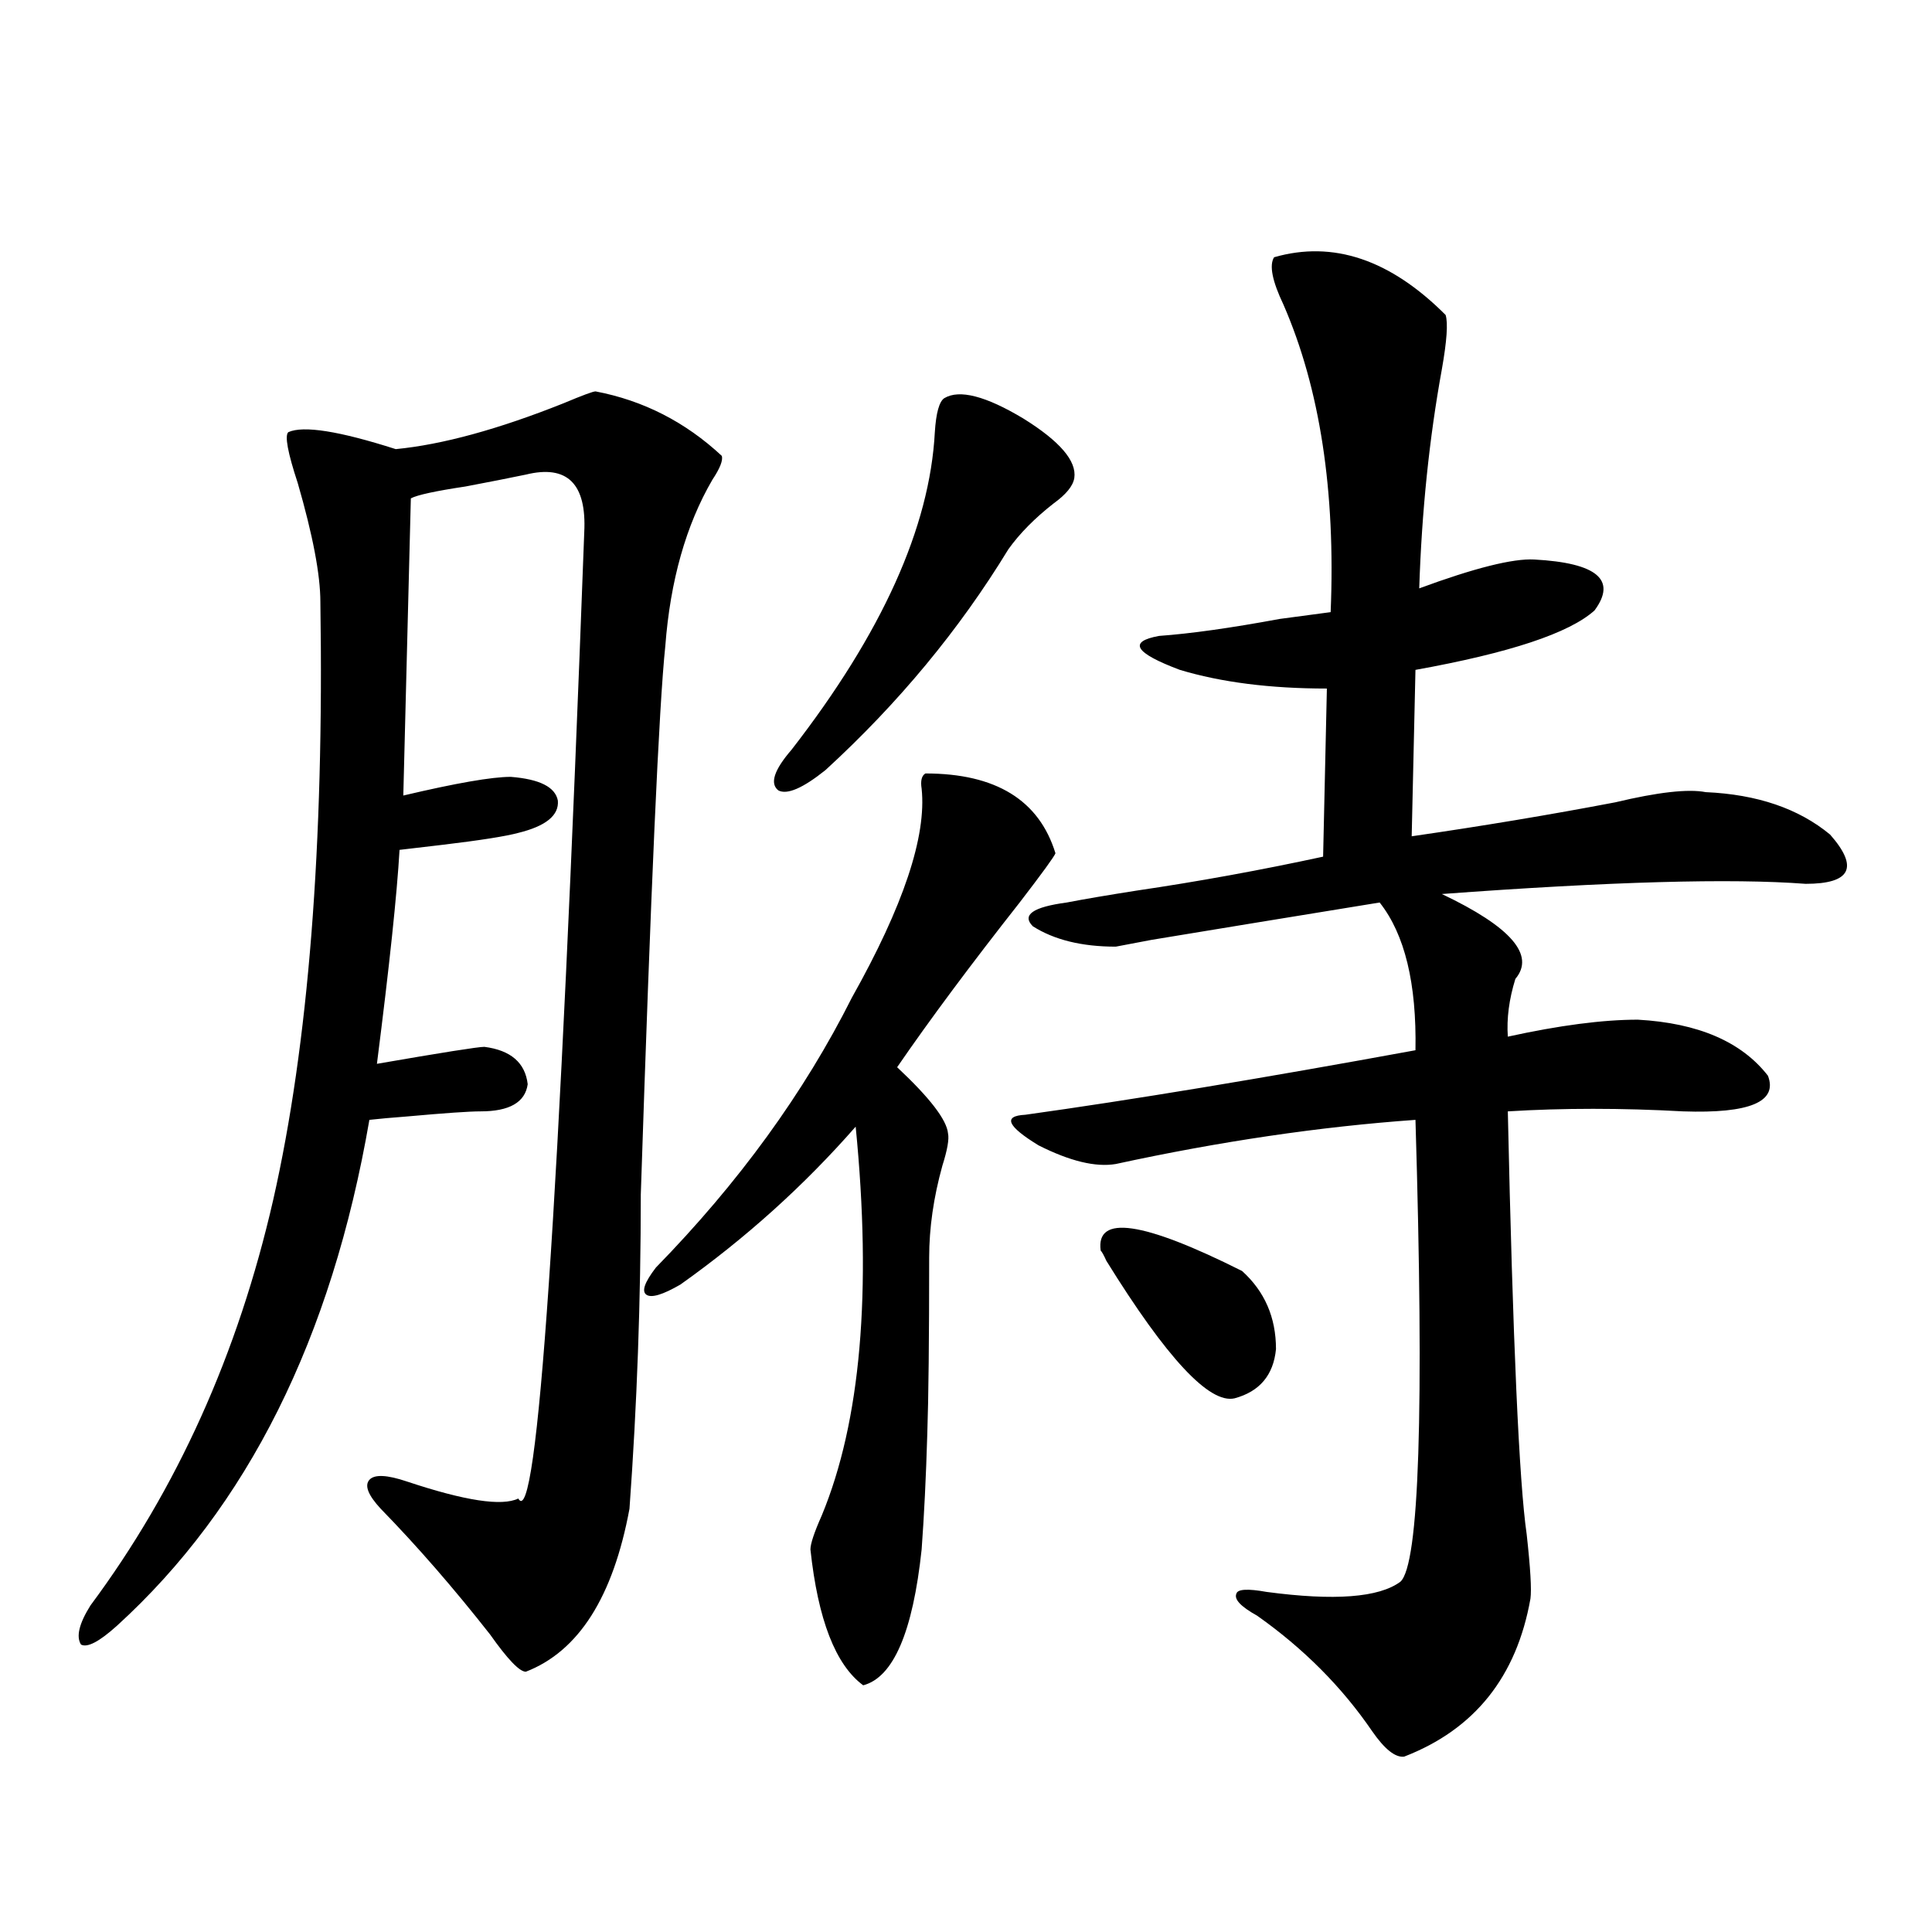 <?xml version="1.0" encoding="utf-8"?>
<!-- Generator: Adobe Illustrator 16.0.0, SVG Export Plug-In . SVG Version: 6.00 Build 0)  -->
<!DOCTYPE svg PUBLIC "-//W3C//DTD SVG 1.1//EN" "http://www.w3.org/Graphics/SVG/1.1/DTD/svg11.dtd">
<svg version="1.1" id="图层_1" xmlns="http://www.w3.org/2000/svg" xmlns:xlink="http://www.w3.org/1999/xlink" x="0px" y="0px"
	 width="1000px" height="1000px" viewBox="0 0 1000 1000" enable-background="new 0 0 1000 1000" xml:space="preserve">
<path d="M308.261,202.586c24.71,4.697,46.493,15.82,65.364,33.398c0.641,2.349-0.976,6.455-4.878,12.305
	c-13.658,23.442-21.798,52.158-24.39,86.133c-3.262,31.064-7.484,125.684-12.683,283.887c0,54.492-1.951,108.696-5.854,162.598
	c-8.46,45.703-26.341,73.828-53.657,84.375c-3.262,0-9.436-6.454-18.536-19.336c-18.871-24.019-37.728-45.703-56.583-65.039
	c-6.509-7.031-8.46-12.002-5.854-14.941c2.591-2.925,9.1-2.637,19.512,0.879c29.908,9.971,49.099,12.896,57.559,8.789
	c9.756,17.578,21.128-149.111,34.146-500.098c1.296-25.186-8.78-35.156-30.243-29.883c-8.46,1.758-18.871,3.818-31.219,6.152
	c-15.609,2.349-25.045,4.395-28.292,6.152l-3.902,153.809c27.316-6.44,45.852-9.668,55.608-9.668
	c14.954,1.182,23.079,5.273,24.39,12.305c0.641,7.622-6.188,13.184-20.487,16.699c-6.509,1.758-19.512,3.818-39.023,6.152
	c-9.756,1.182-17.241,2.061-22.438,2.637c-1.311,22.852-5.213,59.766-11.707,110.742c33.81-5.85,52.346-8.789,55.608-8.789
	c13.658,1.758,21.128,8.213,22.438,19.336c-1.311,9.38-9.436,14.063-24.39,14.063c-5.854,0-18.536,0.879-38.047,2.637
	c-7.805,0.591-14.314,1.182-19.512,1.758c-19.512,113.091-63.093,200.391-130.729,261.914c-9.116,8.199-15.29,11.426-18.536,9.668
	c-2.607-4.105-0.976-10.849,4.878-20.215c44.877-60.342,76.416-130.366,94.632-210.059c18.201-80.269,26.341-183.389,24.39-309.375
	c0-14.063-3.902-34.565-11.707-61.523c-5.213-15.82-6.829-24.609-4.878-26.367c7.805-3.516,26.341-0.576,55.608,8.789
	c24.054-2.334,53.001-10.244,86.827-23.73C301.432,204.646,306.95,202.586,308.261,202.586z M478.988,400.34
	c36.417,0,58.855,13.774,67.315,41.309c-0.655,1.758-6.829,10.259-18.536,25.488c-25.365,32.231-46.508,60.645-63.413,85.254
	c16.905,15.82,25.686,27.246,26.341,34.277c0.641,2.939-0.335,8.501-2.927,16.699c-4.558,16.411-6.829,32.231-6.829,47.461
	c0,42.188-0.335,72.661-0.976,91.406c-0.655,22.275-1.631,42.188-2.927,59.766c-4.558,42.765-14.634,66.207-30.243,70.313
	C432.48,861.766,423.38,838.324,419.478,802c0-2.925,1.951-8.789,5.854-17.578c20.152-48.628,26.006-115.713,17.561-201.27
	c-26.676,30.474-56.919,57.72-90.729,81.738c-9.115,5.273-14.969,7.031-17.561,5.273c-2.606-1.758-0.976-6.44,4.878-14.063
	c42.926-43.945,76.736-90.527,101.461-139.746c26.661-47.461,38.688-83.496,36.097-108.105
	C476.382,404.158,477.037,401.521,478.988,400.34z M488.744,206.102c7.805-4.683,21.463-1.167,40.975,10.547
	c18.856,11.729,27.637,21.973,26.341,30.762c-0.655,4.106-4.237,8.501-10.731,13.184c-9.756,7.622-17.561,15.532-23.414,23.73
	c-25.365,41.611-56.919,79.692-94.632,114.258c-11.707,9.38-19.847,12.896-24.39,10.547c-4.558-3.516-2.286-10.547,6.829-21.094
	c46.828-60.342,71.538-115.137,74.145-164.355C484.507,213.724,486.138,207.859,488.744,206.102z M659.472,133.152
	c30.563-8.789,60.151,1.182,88.778,29.883c1.296,4.106,0.641,13.486-1.951,28.125c-6.509,35.747-10.411,73.54-11.707,113.379
	c28.612-10.547,48.444-15.518,59.511-14.941c32.515,1.758,42.926,10.547,31.219,26.367c-13.018,11.729-43.901,21.973-92.681,30.762
	l-1.951,86.133c36.417-5.273,71.538-11.123,105.363-17.578c22.104-5.273,37.713-7.031,46.828-5.273
	c26.661,1.182,48.124,8.501,64.389,21.973c14.954,17.002,10.731,25.488-12.683,25.488c-38.383-2.925-101.141-1.167-188.288,5.273
	c35.762,17.002,48.444,31.641,38.048,43.945c-3.262,10.547-4.558,20.518-3.902,29.883c26.661-5.85,49.1-8.789,67.315-8.789
	c31.219,1.758,53.657,11.426,67.315,29.004c5.198,13.486-9.436,19.639-43.901,18.457c-31.874-1.758-62.117-1.758-90.729,0
	c2.592,118.955,5.854,191.904,9.756,218.848c1.951,17.578,2.592,28.716,1.951,33.398c-7.164,40.43-28.947,67.676-65.364,81.738
	c-4.558,0.577-10.091-3.817-16.585-13.184c-15.609-22.852-35.456-42.777-59.511-59.766c-8.46-4.696-12.042-8.486-10.731-11.426
	c0.641-2.334,5.854-2.637,15.609-0.879c35.121,4.697,58.2,2.939,69.267-5.273c9.756-8.789,12.348-88.467,7.805-239.063
	c-49.435,3.516-101.141,11.138-155.118,22.852c-10.411,1.758-23.749-1.455-39.999-9.668c-16.265-9.956-18.536-15.229-6.829-15.82
	c54.633-7.607,121.948-18.745,201.946-33.398c0.641-34.565-5.533-60.054-18.536-76.465c-46.828,7.622-86.187,14.063-118.046,19.336
	c-9.115,1.758-15.289,2.939-18.536,3.516c-17.561,0-31.874-3.516-42.926-10.547c-5.854-5.85,0-9.956,17.561-12.305
	c9.101-1.758,21.128-3.804,36.097-6.152c31.859-4.683,64.054-10.547,96.583-17.578l1.951-87.012
	c-29.268,0-54.633-3.213-76.096-9.668c-23.414-8.789-26.996-14.639-10.731-17.578c16.25-1.167,37.072-4.092,62.438-8.789
	c13.003-1.758,21.783-2.925,26.341-3.516c2.592-62.69-5.533-115.713-24.39-159.082C658.496,145.457,656.865,137.259,659.472,133.152
	z M569.718,647.313c-2.606-18.745,21.783-15.229,73.169,10.547c11.707,10.547,17.561,24.033,17.561,40.43
	c-1.311,13.486-8.46,21.973-21.463,25.488c-13.018,2.939-35.121-20.791-66.34-71.191
	C571.334,649.661,570.358,647.903,569.718,647.313z"/>
</svg>
